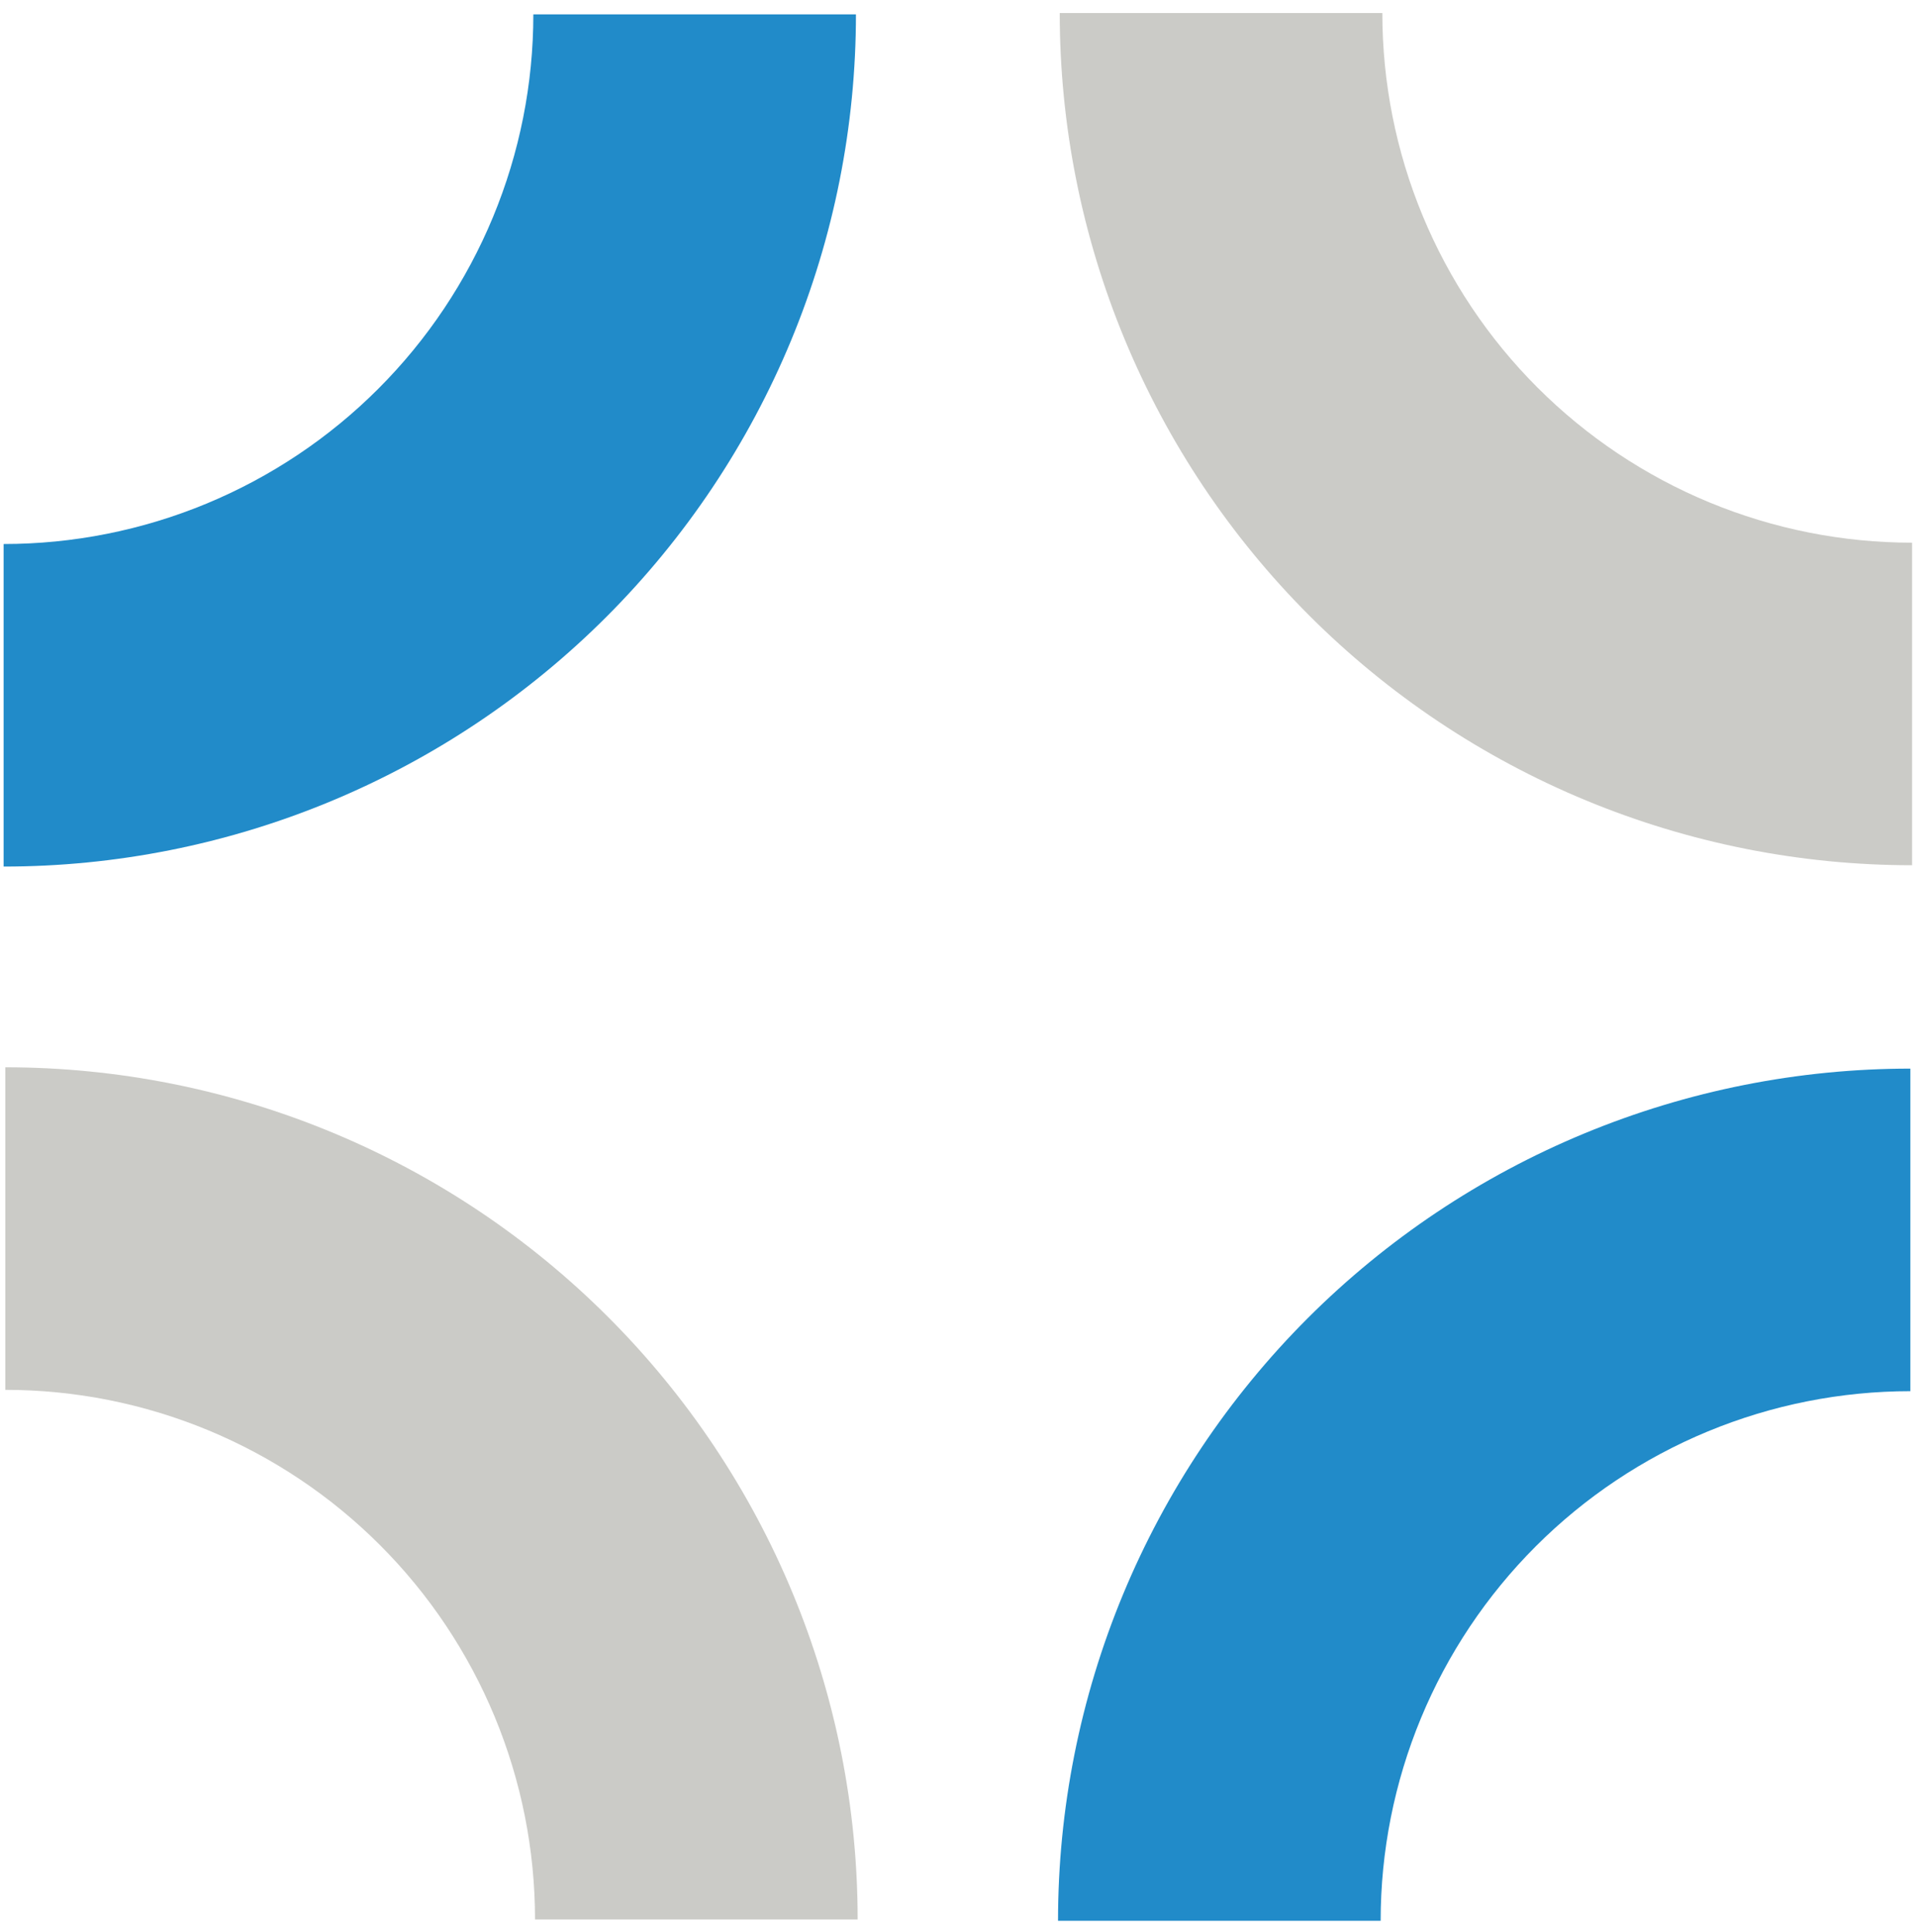 <svg width="126" height="127" viewBox="0 0 126 127" fill="none" xmlns="http://www.w3.org/2000/svg">
<path d="M69.542 126.272C69.542 118.915 70.991 111.63 73.807 104.834C76.622 98.037 80.749 91.861 85.951 86.659C91.153 81.457 97.329 77.33 104.126 74.515C110.922 71.699 118.207 70.25 125.564 70.25L125.564 91.455C120.992 91.455 116.464 92.355 112.24 94.105C108.016 95.855 104.178 98.419 100.944 101.652C97.711 104.886 95.147 108.724 93.397 112.948C91.647 117.172 90.747 121.7 90.747 126.272L69.542 126.272Z" fill="#218BC9"/>
<path d="M125.676 56.88C118.319 56.88 111.034 55.431 104.237 52.616C97.44 49.8 91.264 45.674 86.062 40.472C80.86 35.27 76.733 29.094 73.918 22.297C71.103 15.5 69.654 8.215 69.654 0.858L90.858 0.858C90.858 5.431 91.758 9.958 93.508 14.182C95.258 18.407 97.823 22.245 101.056 25.478C104.289 28.711 108.127 31.276 112.351 33.026C116.576 34.775 121.103 35.676 125.676 35.676L125.676 56.88Z" fill="#CBCBC7"/>
<path d="M0.237 56.967C7.594 56.967 14.879 55.518 21.676 52.702C28.473 49.887 34.648 45.761 39.85 40.558C45.053 35.356 49.179 29.18 51.995 22.384C54.81 15.587 56.259 8.302 56.259 0.945L35.055 0.945C35.055 5.517 34.154 10.045 32.404 14.269C30.654 18.493 28.09 22.332 24.857 25.565C21.624 28.798 17.785 31.363 13.561 33.112C9.337 34.862 4.809 35.763 0.237 35.763L0.237 56.967Z" fill="#218BC9"/>
<path d="M56.371 126.185C56.371 118.828 54.922 111.544 52.106 104.747C49.291 97.95 45.164 91.774 39.962 86.572C34.76 81.37 28.584 77.243 21.787 74.428C14.99 71.612 7.706 70.163 0.349 70.163L0.349 91.368C4.921 91.368 9.449 92.268 13.673 94.018C17.897 95.768 21.735 98.332 24.968 101.566C28.202 104.799 30.766 108.637 32.516 112.861C34.266 117.085 35.166 121.613 35.166 126.185L56.371 126.185Z" fill="#CBCBC7"/>
</svg>
